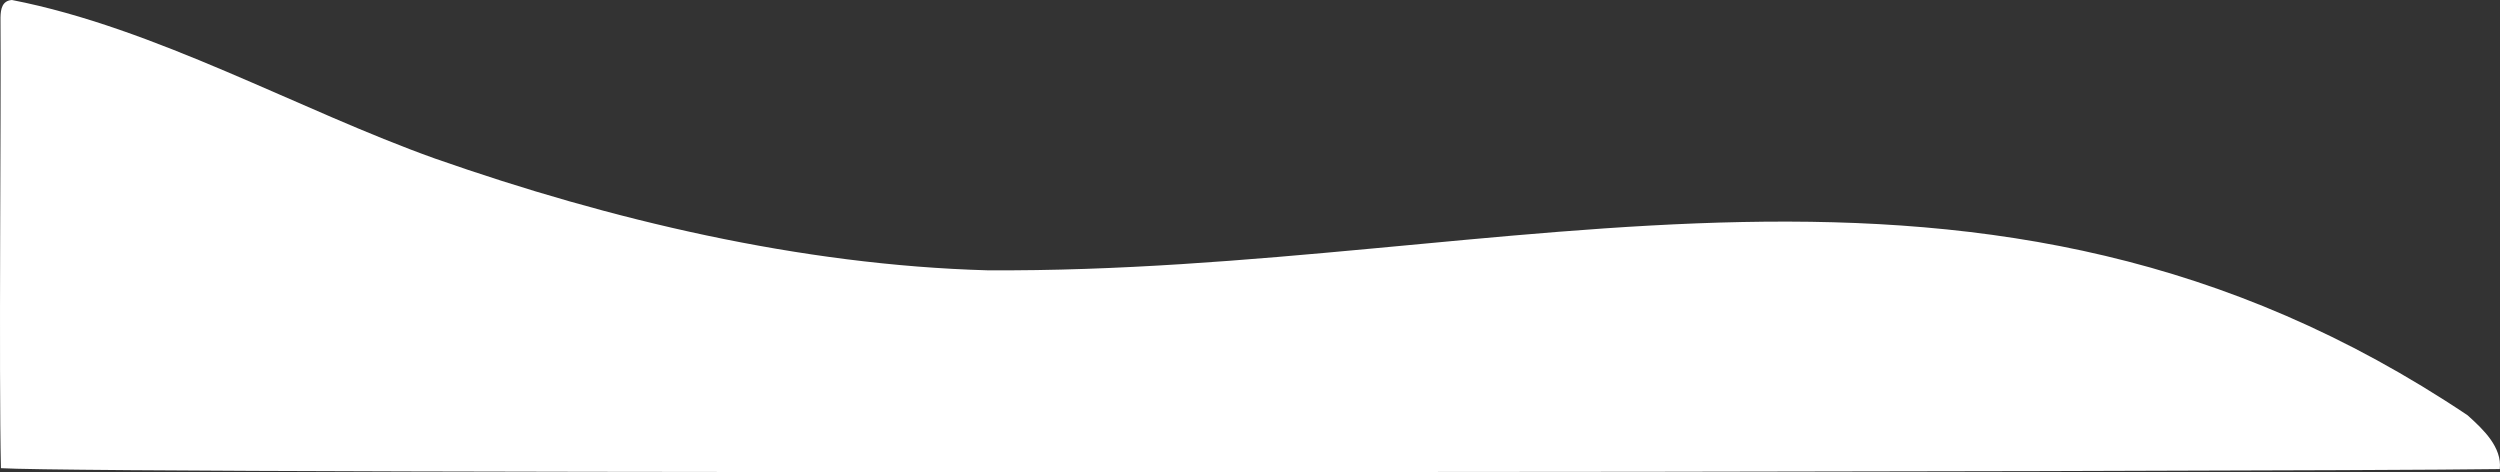 <?xml version="1.0" encoding="UTF-8"?>
<svg id="Layer_2" data-name="Layer 2" xmlns="http://www.w3.org/2000/svg" viewBox="0 0 1814.57 342.72">
  <rect x="0" y="0" width="1814.57" height="342.72" fill="#333333" stroke="none"/>
  <defs>
    <style>
      .cls-1 {
        fill: #fff;
      }
    </style>
  </defs>
  <g id="Layer_1-2" data-name="Layer 1">
    <path class="cls-1" d="M8.66,0c104.11,20.27,208.26,79.79,307.24,115.14,127.13,44.54,265.03,77.24,400.77,81.06,380.76,2.32,721.97-130.87,1074.37,105.22,11.53,10.35,25.06,23.21,23.38,39.04-142.85,2.21-1737.75,3.98-1813.74-.64C-.92,269.12.87,84.14.36,12.7.47,6.36,1.68.5,8.66,0Z"/>
  </g>
</svg>